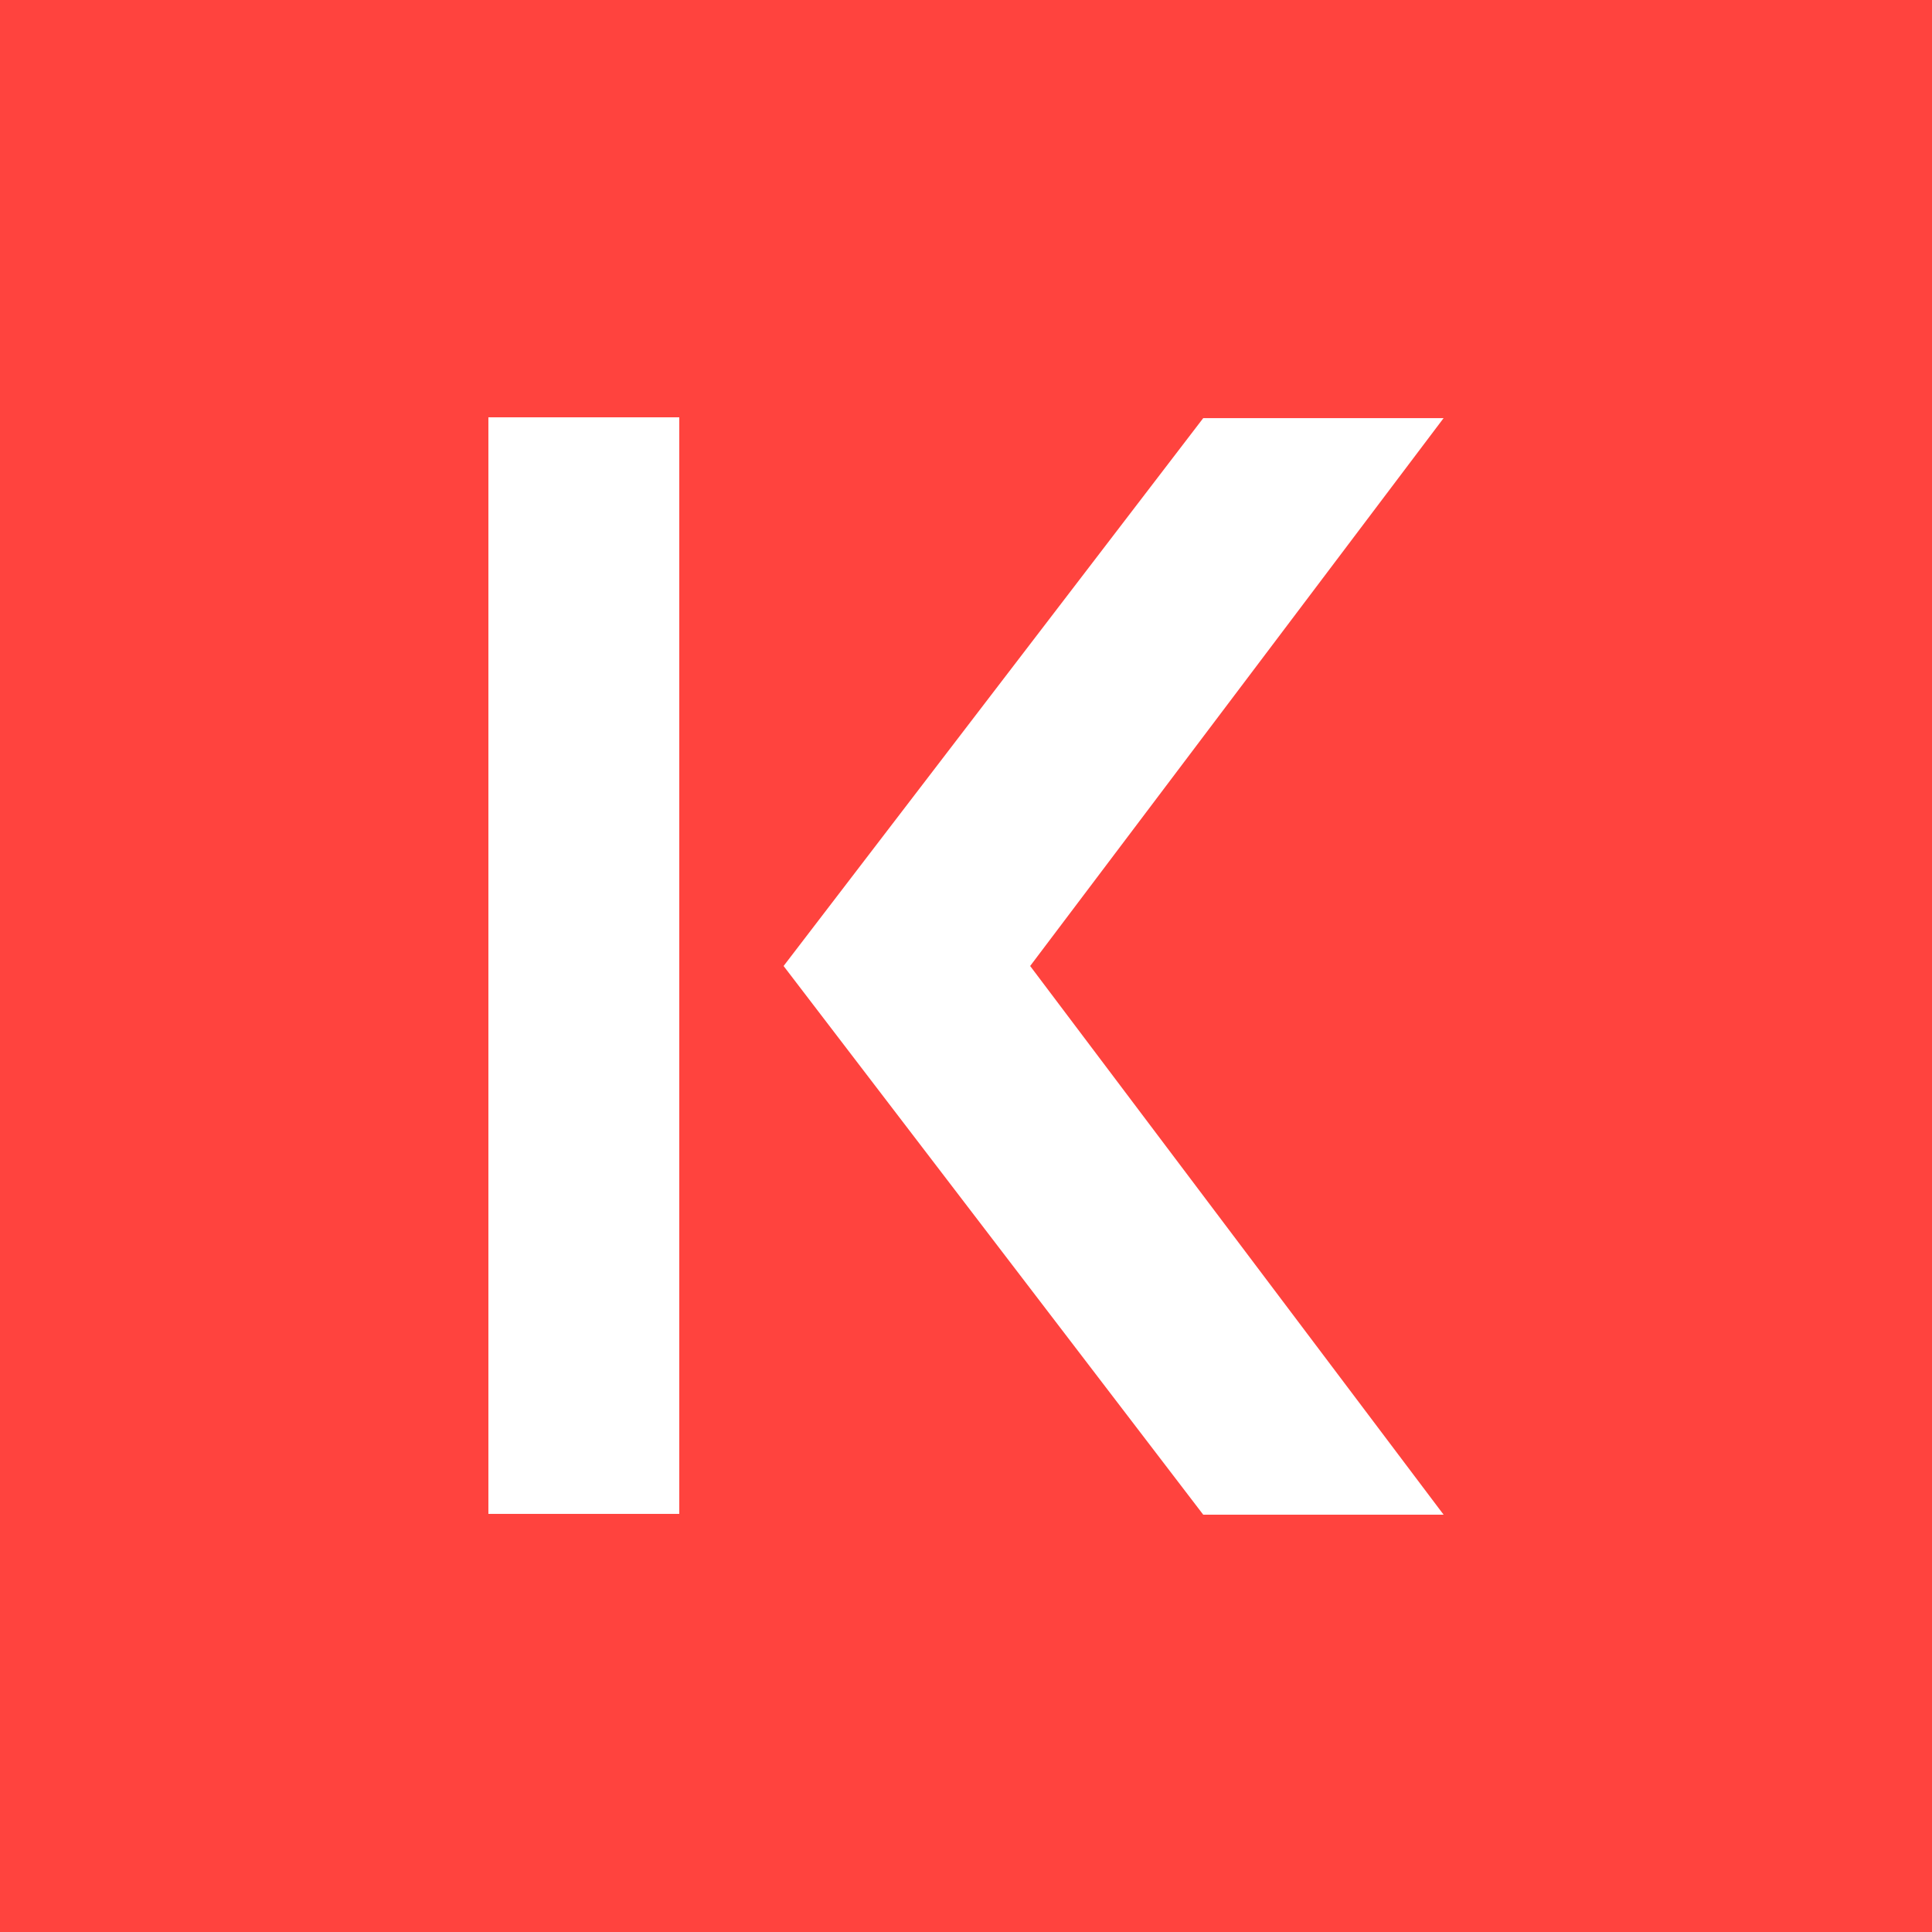 <svg xmlns="http://www.w3.org/2000/svg" viewBox="0 0 24 24">
  <rect width="24" height="24" fill="#FF433E" />
  <path d="M8.438 5.184H6.067V18.806H8.438V5.184Z" fill="white" />
  <path
    d="M14.947 18.816L9.734 12L14.947 5.194H17.933L12.797 12L17.933 18.816H14.947Z"
    fill="white"
  />
</svg>